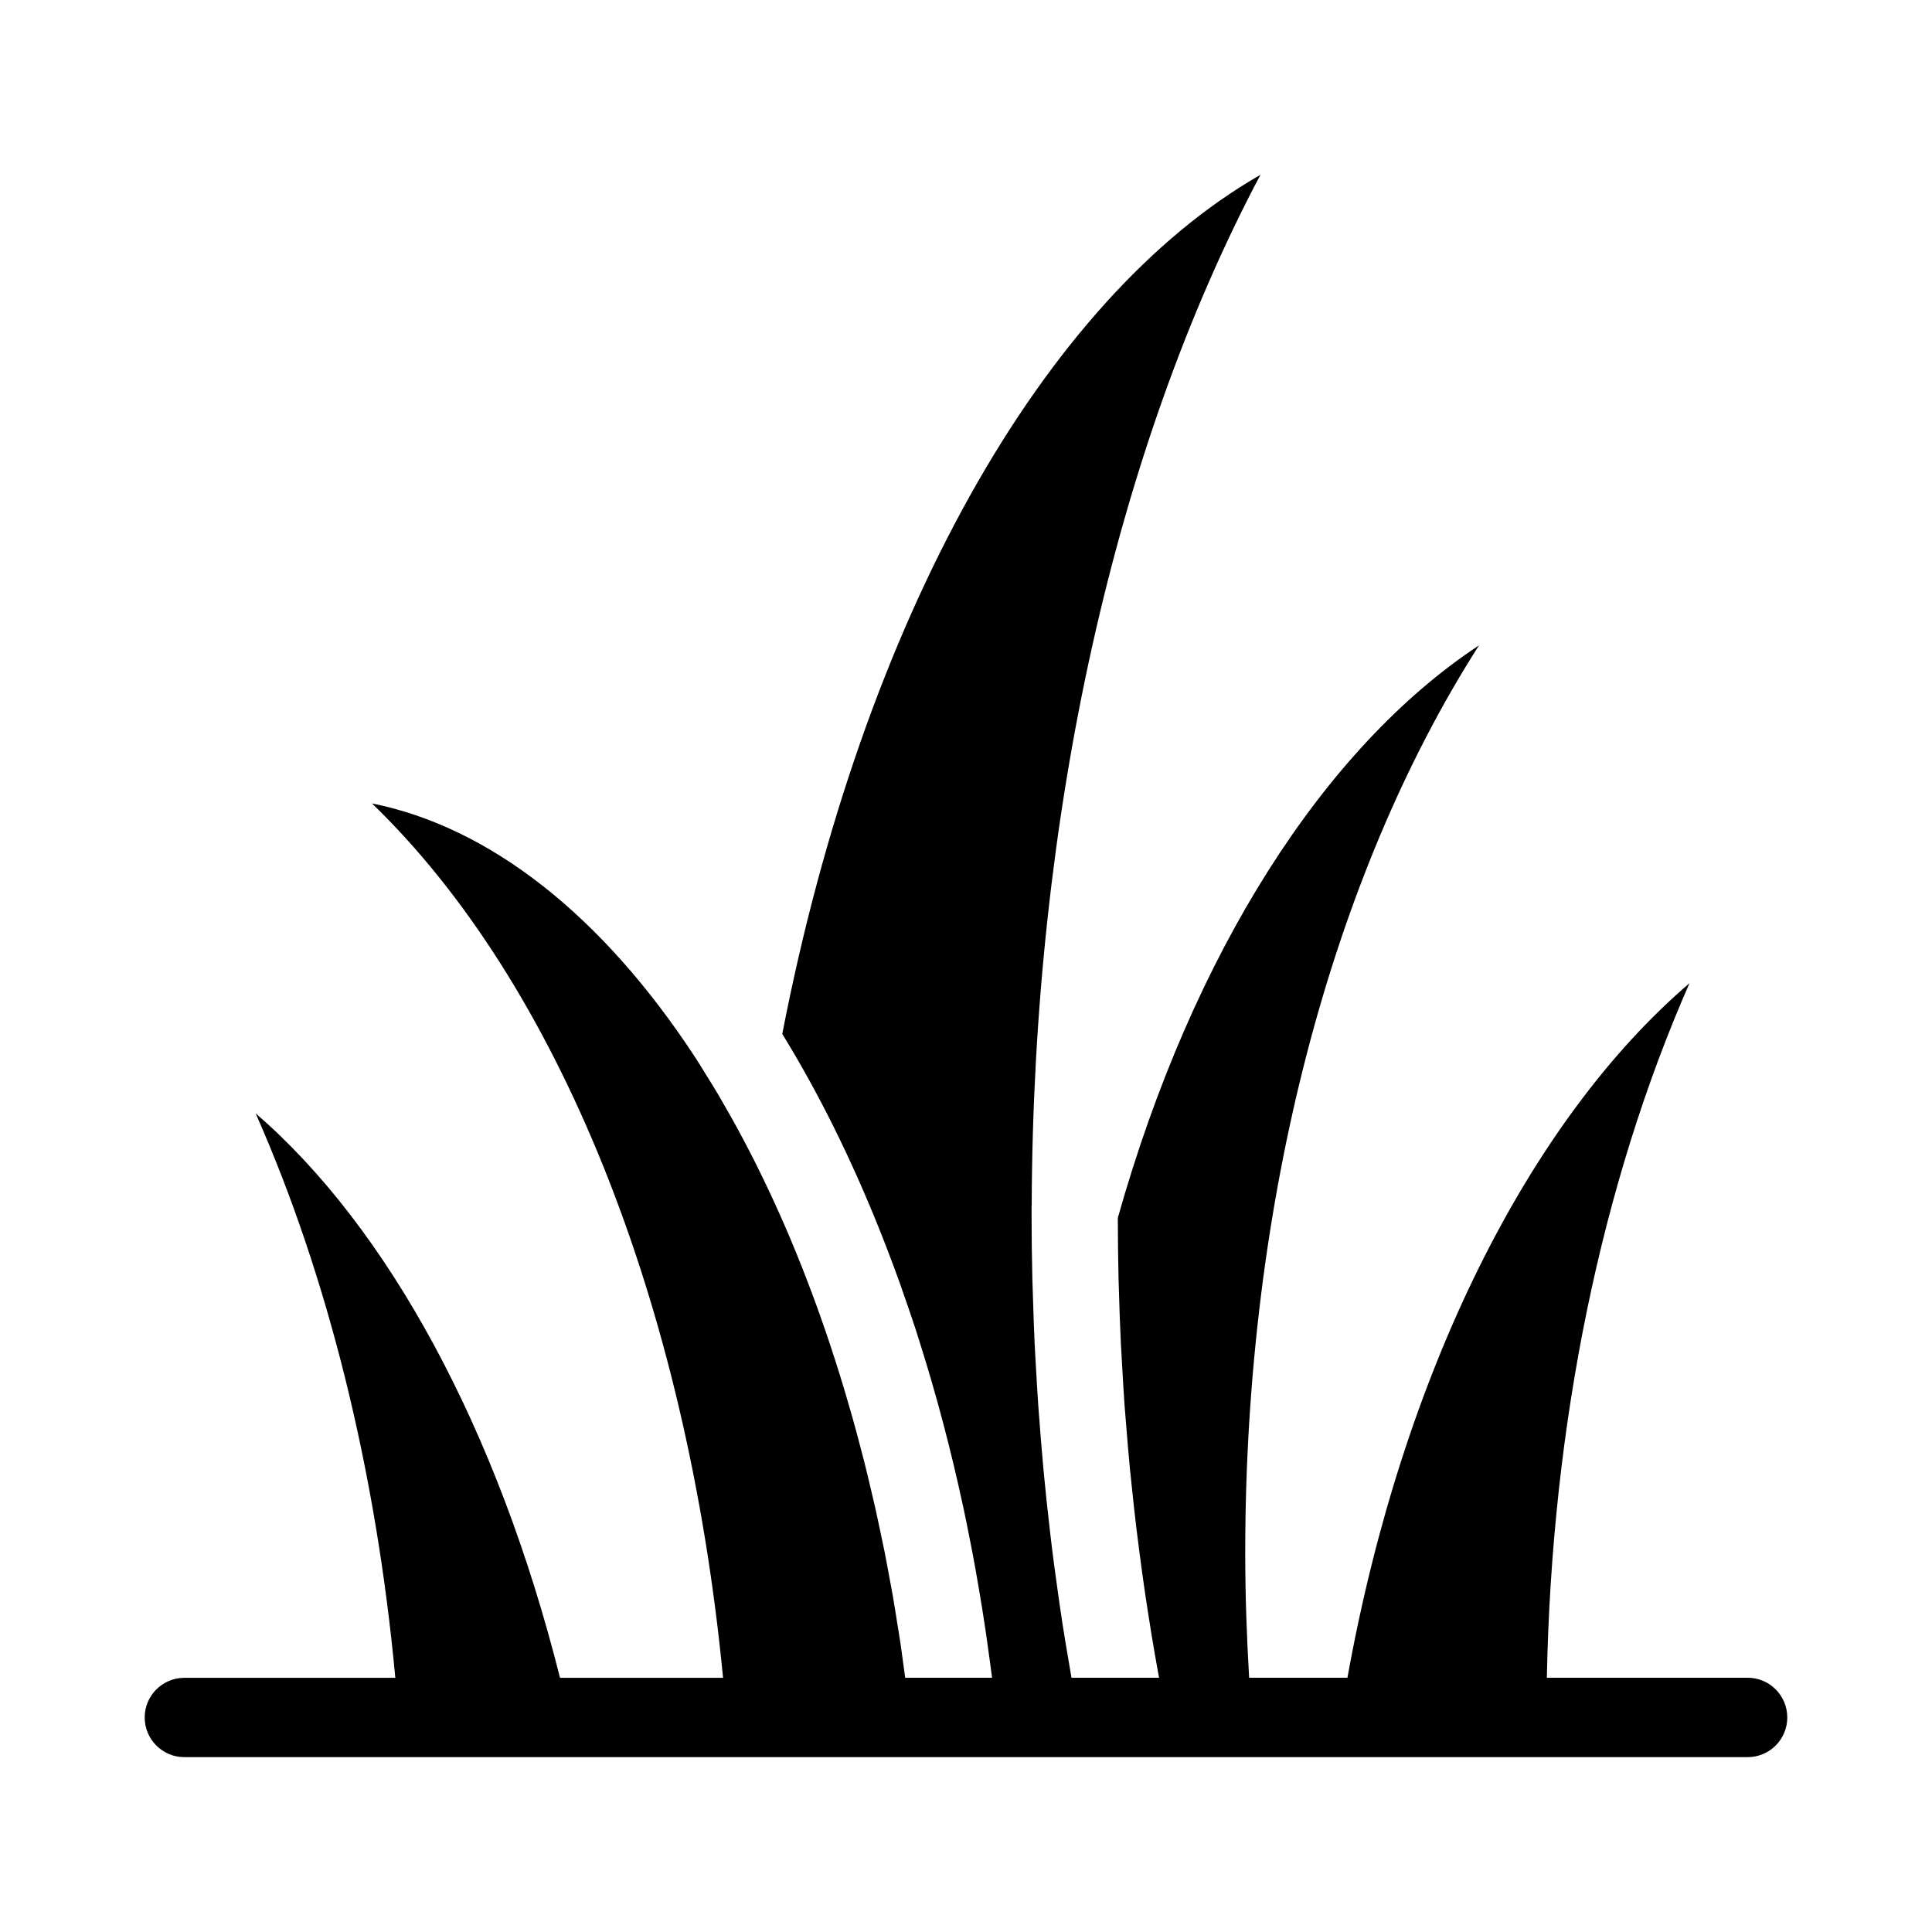<?xml version="1.0" encoding="UTF-8"?>
<!-- Uploaded to: SVG Repo, www.svgrepo.com, Generator: SVG Repo Mixer Tools -->
<svg fill="#000000" width="800px" height="800px" version="1.1" viewBox="144 144 512 512" xmlns="http://www.w3.org/2000/svg">
 <path d="m617.65 599.15c0 5.809-4.711 10.512-10.512 10.512h-414.28c-5.805 0-10.512-4.711-10.512-10.512 0-5.805 4.711-10.512 10.512-10.512h55.906c-5.074-54.781-17.844-106.29-37.016-149.59 35.039 30.234 64.098 83.598 80.66 149.59h43.211c-9.605-99.73-43.922-184.29-93.039-231.72 31.145 6.211 61.129 29.672 85.863 67.617 0.914 1.402 1.793 2.867 2.688 4.309 1.117 1.789 2.231 3.582 3.32 5.422 0.656 1.121 1.305 2.266 1.957 3.41 1.047 1.836 2.098 3.68 3.125 5.566 0.637 1.172 1.254 2.356 1.883 3.543 1.008 1.922 2.016 3.844 2.992 5.812 0.602 1.199 1.188 2.422 1.777 3.633 0.965 2.004 1.934 4.023 2.875 6.082 0.559 1.223 1.117 2.469 1.672 3.703 0.938 2.098 1.855 4.219 2.762 6.363 0.523 1.238 1.039 2.484 1.547 3.731 0.895 2.195 1.777 4.418 2.637 6.652 0.488 1.254 0.965 2.519 1.441 3.785 0.852 2.277 1.688 4.582 2.5 6.898 0.453 1.281 0.898 2.551 1.34 3.844 0.801 2.344 1.582 4.719 2.344 7.106 0.426 1.312 0.844 2.621 1.254 3.941 0.746 2.391 1.465 4.812 2.164 7.238 0.395 1.355 0.797 2.715 1.184 4.082 0.684 2.418 1.332 4.859 1.973 7.305 0.375 1.426 0.754 2.844 1.125 4.277 0.605 2.418 1.188 4.848 1.762 7.297 0.355 1.508 0.719 3.004 1.062 4.519 0.535 2.375 1.039 4.769 1.543 7.168 0.34 1.625 0.695 3.234 1.023 4.867 0.453 2.281 0.867 4.59 1.301 6.898 0.328 1.773 0.672 3.535 0.977 5.32 0.375 2.137 0.703 4.309 1.047 6.469 0.32 1.969 0.652 3.926 0.945 5.91 0.266 1.82 0.504 3.672 0.754 5.496 0.16 1.145 0.309 2.297 0.469 3.445h23.02c-0.176-1.367-0.355-2.727-0.535-4.086-0.355-2.648-0.719-5.285-1.105-7.91-0.32-2.168-0.652-4.32-0.996-6.469-0.32-1.984-0.648-3.965-0.992-5.934-0.445-2.602-0.898-5.188-1.383-7.758-0.242-1.297-0.5-2.582-0.75-3.871-0.605-3.109-1.223-6.211-1.883-9.273-0.043-0.191-0.086-0.375-0.129-0.555-3.215-14.902-7.016-29.227-11.355-42.934-0.355-1.137-0.703-2.277-1.074-3.402-0.695-2.129-1.414-4.227-2.129-6.316-0.695-2.035-1.395-4.062-2.113-6.066-0.488-1.355-0.988-2.703-1.484-4.055-1.09-2.945-2.199-5.856-3.34-8.738-0.184-0.457-0.359-0.914-0.547-1.367-7.519-18.789-16.133-36.234-25.781-51.879 21.371-110.11 69.254-194.77 126.72-227.68-38.512 72.652-60.297 169.98-60.617 273.23l-0.027 0.082-0.004 2.168c0 5.727 0.07 11.438 0.207 17.133 0.047 2.004 0.133 4.004 0.195 6.008 0.117 3.664 0.23 7.324 0.402 10.98 0.113 2.434 0.262 4.848 0.402 7.281 0.18 3.188 0.363 6.375 0.586 9.551 0.184 2.629 0.395 5.25 0.605 7.867 0.238 2.941 0.484 5.875 0.754 8.801 0.258 2.746 0.535 5.481 0.816 8.215 0.293 2.762 0.598 5.512 0.922 8.262 0.328 2.832 0.672 5.656 1.043 8.477 0.34 2.613 0.703 5.207 1.074 7.805 0.418 2.894 0.816 5.789 1.27 8.656 0.387 2.492 0.809 4.965 1.223 7.438 0.355 2.113 0.715 4.227 1.078 6.332h23.211c-0.082-0.434-0.168-0.859-0.246-1.289-0.305-1.688-0.602-3.371-0.895-5.059-0.629-3.625-1.223-7.266-1.789-10.918-0.277-1.777-0.551-3.547-0.809-5.332-0.531-3.606-1.023-7.219-1.492-10.848-0.23-1.836-0.477-3.672-0.703-5.516-0.438-3.625-0.832-7.258-1.215-10.902-0.195-1.855-0.402-3.703-0.582-5.566-0.355-3.719-0.668-7.449-0.965-11.18-0.145-1.801-0.305-3.59-0.438-5.398-0.289-3.973-0.508-7.969-0.73-11.969-0.086-1.566-0.195-3.137-0.266-4.715-0.242-5.059-0.418-10.133-0.555-15.223-0.012-0.516-0.043-1.027-0.051-1.543-0.133-5.453-0.184-10.93-0.199-16.41 19.828-70.316 54.734-124.7 95.719-151.72-39.277 61.422-61.953 147.84-61.953 240.41 0 11.055 0.379 22.152 1.035 33.18h26.051c14.461-80.367 47.934-147.47 90.645-184.06-23.359 53.156-36.504 116.8-37.801 184.06h53.215c5.797 0 10.5 4.711 10.5 10.52z" fill-rule="evenodd"/>
</svg>